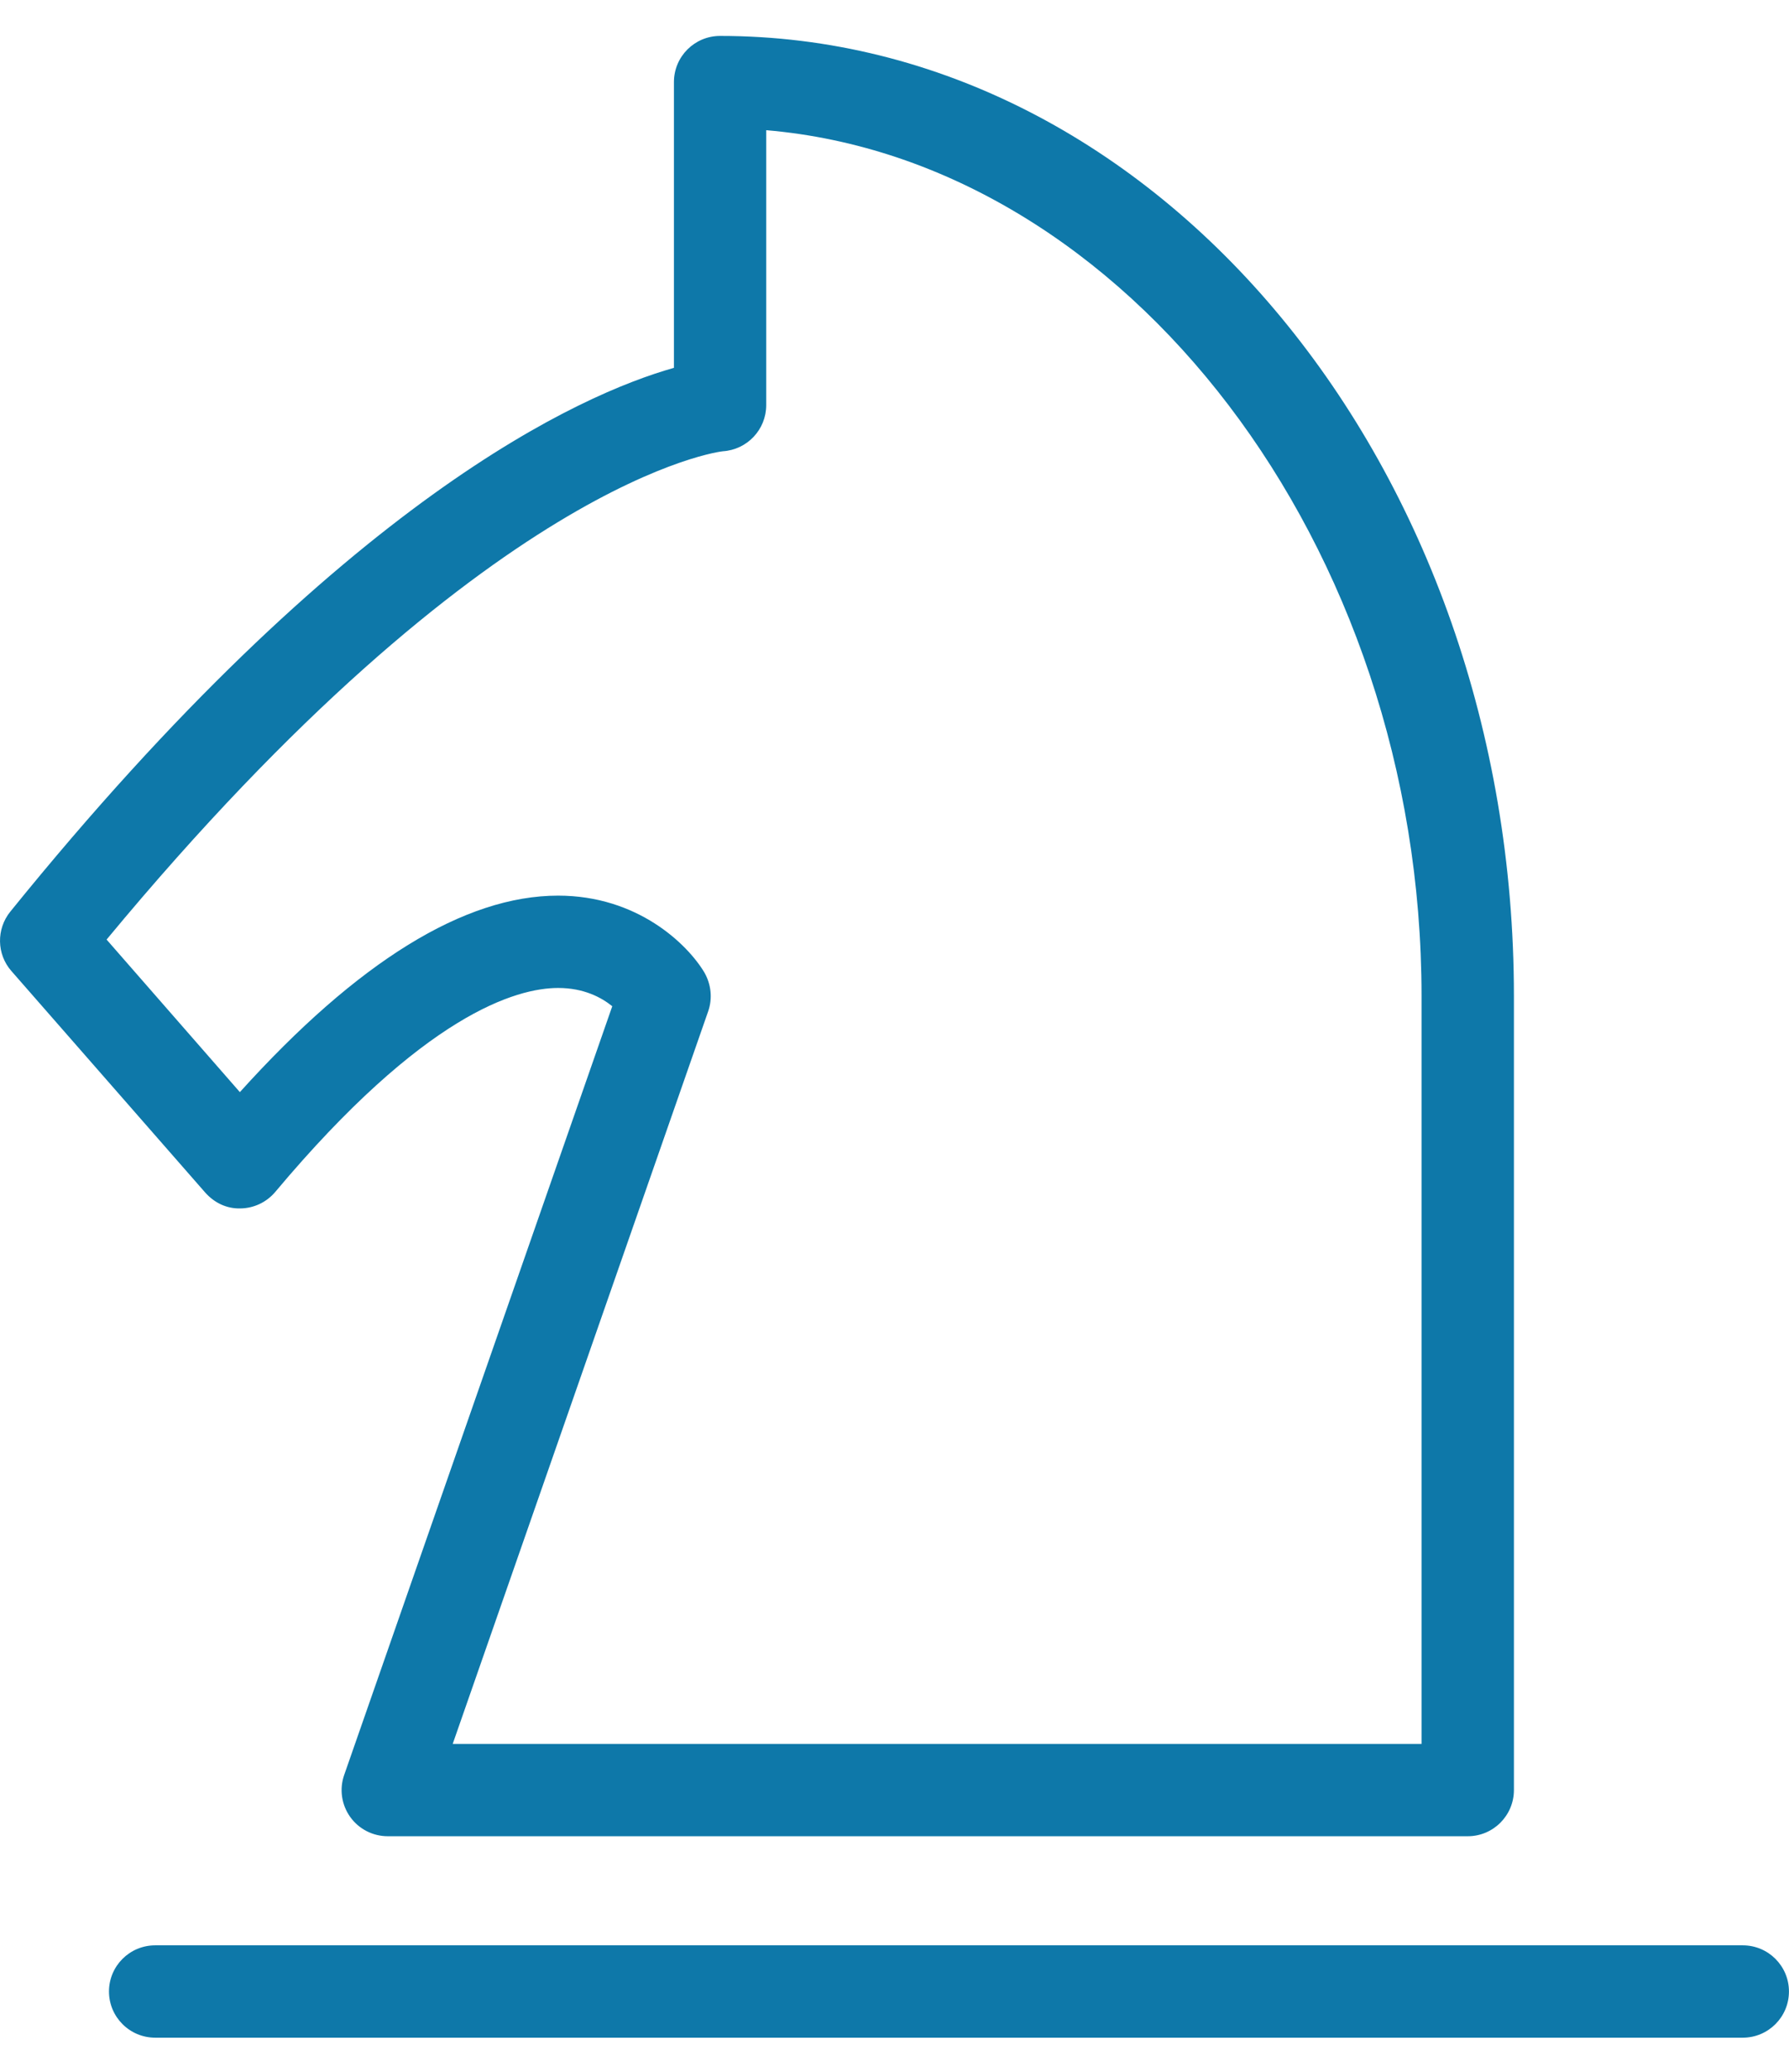 <?xml version="1.0" encoding="UTF-8"?>
<svg xmlns="http://www.w3.org/2000/svg" width="38" height="44" viewBox="0 0 38 44" fill="none">
  <path fill-rule="evenodd" clip-rule="evenodd" d="M37.999 42.294C37.999 42.836 37.56 43.275 37.019 43.275H3.296C2.754 43.275 2.315 42.836 2.315 42.294C2.315 41.753 2.754 41.314 3.296 41.314H37.019C37.56 41.314 37.999 41.753 37.999 42.294ZM15.353 9.584C15.871 9.551 16.275 9.123 16.275 8.605V2.765C23.913 3.413 30.195 11.571 30.195 21.154V37.036H9.616L15.043 21.476C15.137 21.205 15.106 20.904 14.961 20.652C14.6 20.049 13.541 19.021 11.855 19.021C9.867 19.021 7.597 20.421 5.095 23.194L2.264 19.954C10.389 10.148 15.318 9.587 15.353 9.584ZM5.108 25.664C5.394 25.66 5.665 25.531 5.849 25.311C9.009 21.543 10.97 20.982 11.856 20.982C12.405 20.982 12.778 21.186 13.005 21.37L7.311 37.695C7.206 37.993 7.253 38.326 7.437 38.585C7.621 38.844 7.919 38.997 8.237 38.997H31.177C31.718 38.997 32.157 38.557 32.157 38.016V21.154C32.157 9.91 24.593 0.763 15.295 0.763C14.754 0.763 14.315 1.201 14.315 1.743V7.812C12.343 8.369 7.319 10.585 0.218 19.362C-0.08 19.731 -0.072 20.264 0.241 20.621L4.359 25.327C4.551 25.542 4.81 25.672 5.108 25.664Z" fill="#0E78A9"></path>
</svg>
